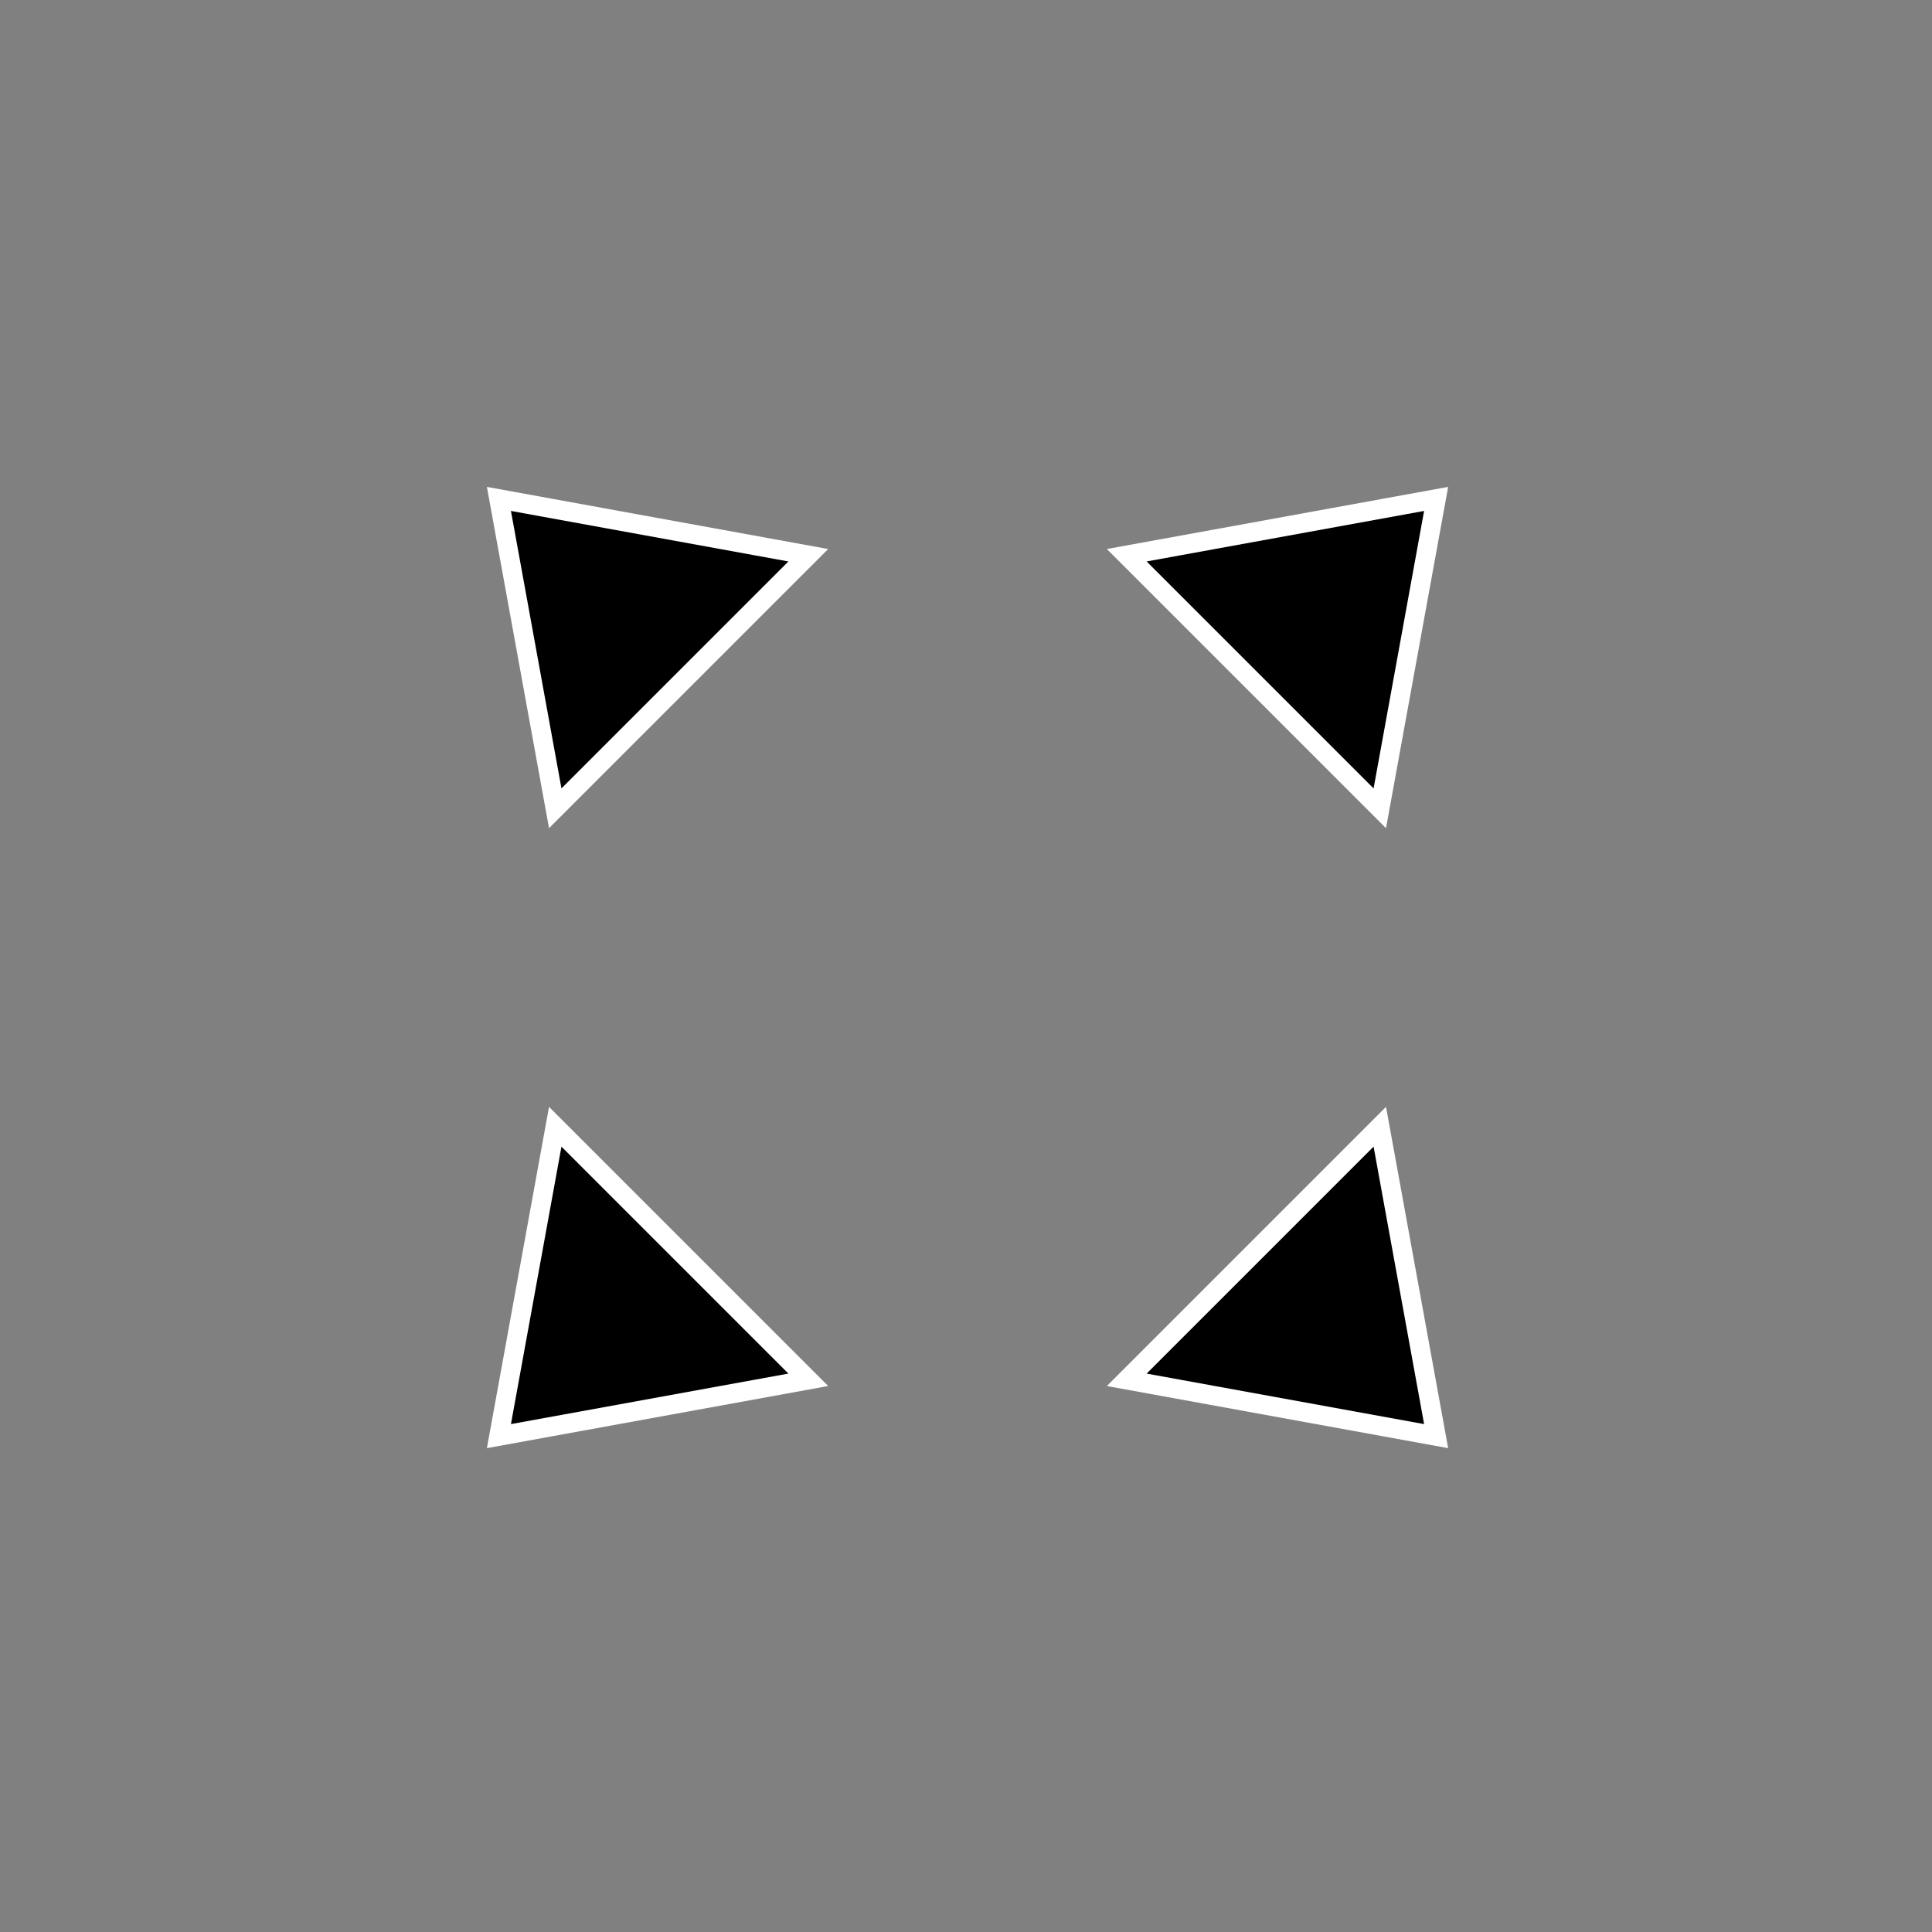 <?xml version="1.0" encoding="UTF-8" standalone="no"?>
<!-- Created with Inkscape (http://www.inkscape.org/) -->

<svg
   xmlns:dc="http://purl.org/dc/elements/1.1/"
   xmlns:cc="http://creativecommons.org/ns#"
   xmlns:rdf="http://www.w3.org/1999/02/22-rdf-syntax-ns#"
   xmlns:svg="http://www.w3.org/2000/svg"
   xmlns="http://www.w3.org/2000/svg"
   xmlns:sodipodi="http://sodipodi.sourceforge.net/DTD/sodipodi-0.dtd"
   xmlns:inkscape="http://www.inkscape.org/namespaces/inkscape"
   width="200mm"
   height="200mm"
   viewBox="0 0 200 200"
   version="1.1"
   id="svg1263"
   inkscape:version="0.92.2 (5c3e80d, 2017-08-06)"
   sodipodi:docname="full.svg">
  <rect x="0" y="0" width="200" height="200" fill="#808080" stroke="none"/>
  <defs
     id="defs1257" />
  <sodipodi:namedview
     id="base"
     pagecolor="#ffffff"
     bordercolor="#666666"
     borderopacity="1.0"
     inkscape:pageopacity="0.0"
     inkscape:pageshadow="2"
     inkscape:zoom="0.49497475"
     inkscape:cx="-408.93519"
     inkscape:cy="344.61072"
     inkscape:document-units="mm"
     inkscape:current-layer="layer1"
     showgrid="false"
     inkscape:window-width="1920"
     inkscape:window-height="1027"
     inkscape:window-x="-8"
     inkscape:window-y="-8"
     inkscape:window-maximized="1" />
  <g
     inkscape:label="Layer 1"
     inkscape:groupmode="layer"
     id="layer1"
     transform="translate(0,-97)">
    <path
       style="fill:#000000;fill-opacity:1;stroke:#ffffff;stroke-width:7.559;stroke-linecap:butt;stroke-linejoin:miter;stroke-miterlimit:4;stroke-dasharray:none;stroke-opacity:1"
       d="M 194.896 194.896 L 216.9 315.752 L 315.752 216.9 L 194.896 194.896 z M 561.008 194.896 L 440.152 216.9 L 539.006 315.752 L 561.008 194.896 z M 216.9 440.152 L 194.896 561.008 L 315.752 539.006 L 266.326 489.578 L 216.9 440.152 z M 539.006 440.152 L 440.152 539.006 L 561.008 561.008 L 539.006 440.152 z "
       transform="matrix(0.265,0,0,0.265,0,97)"
       id="path844" />
  </g>
</svg>
